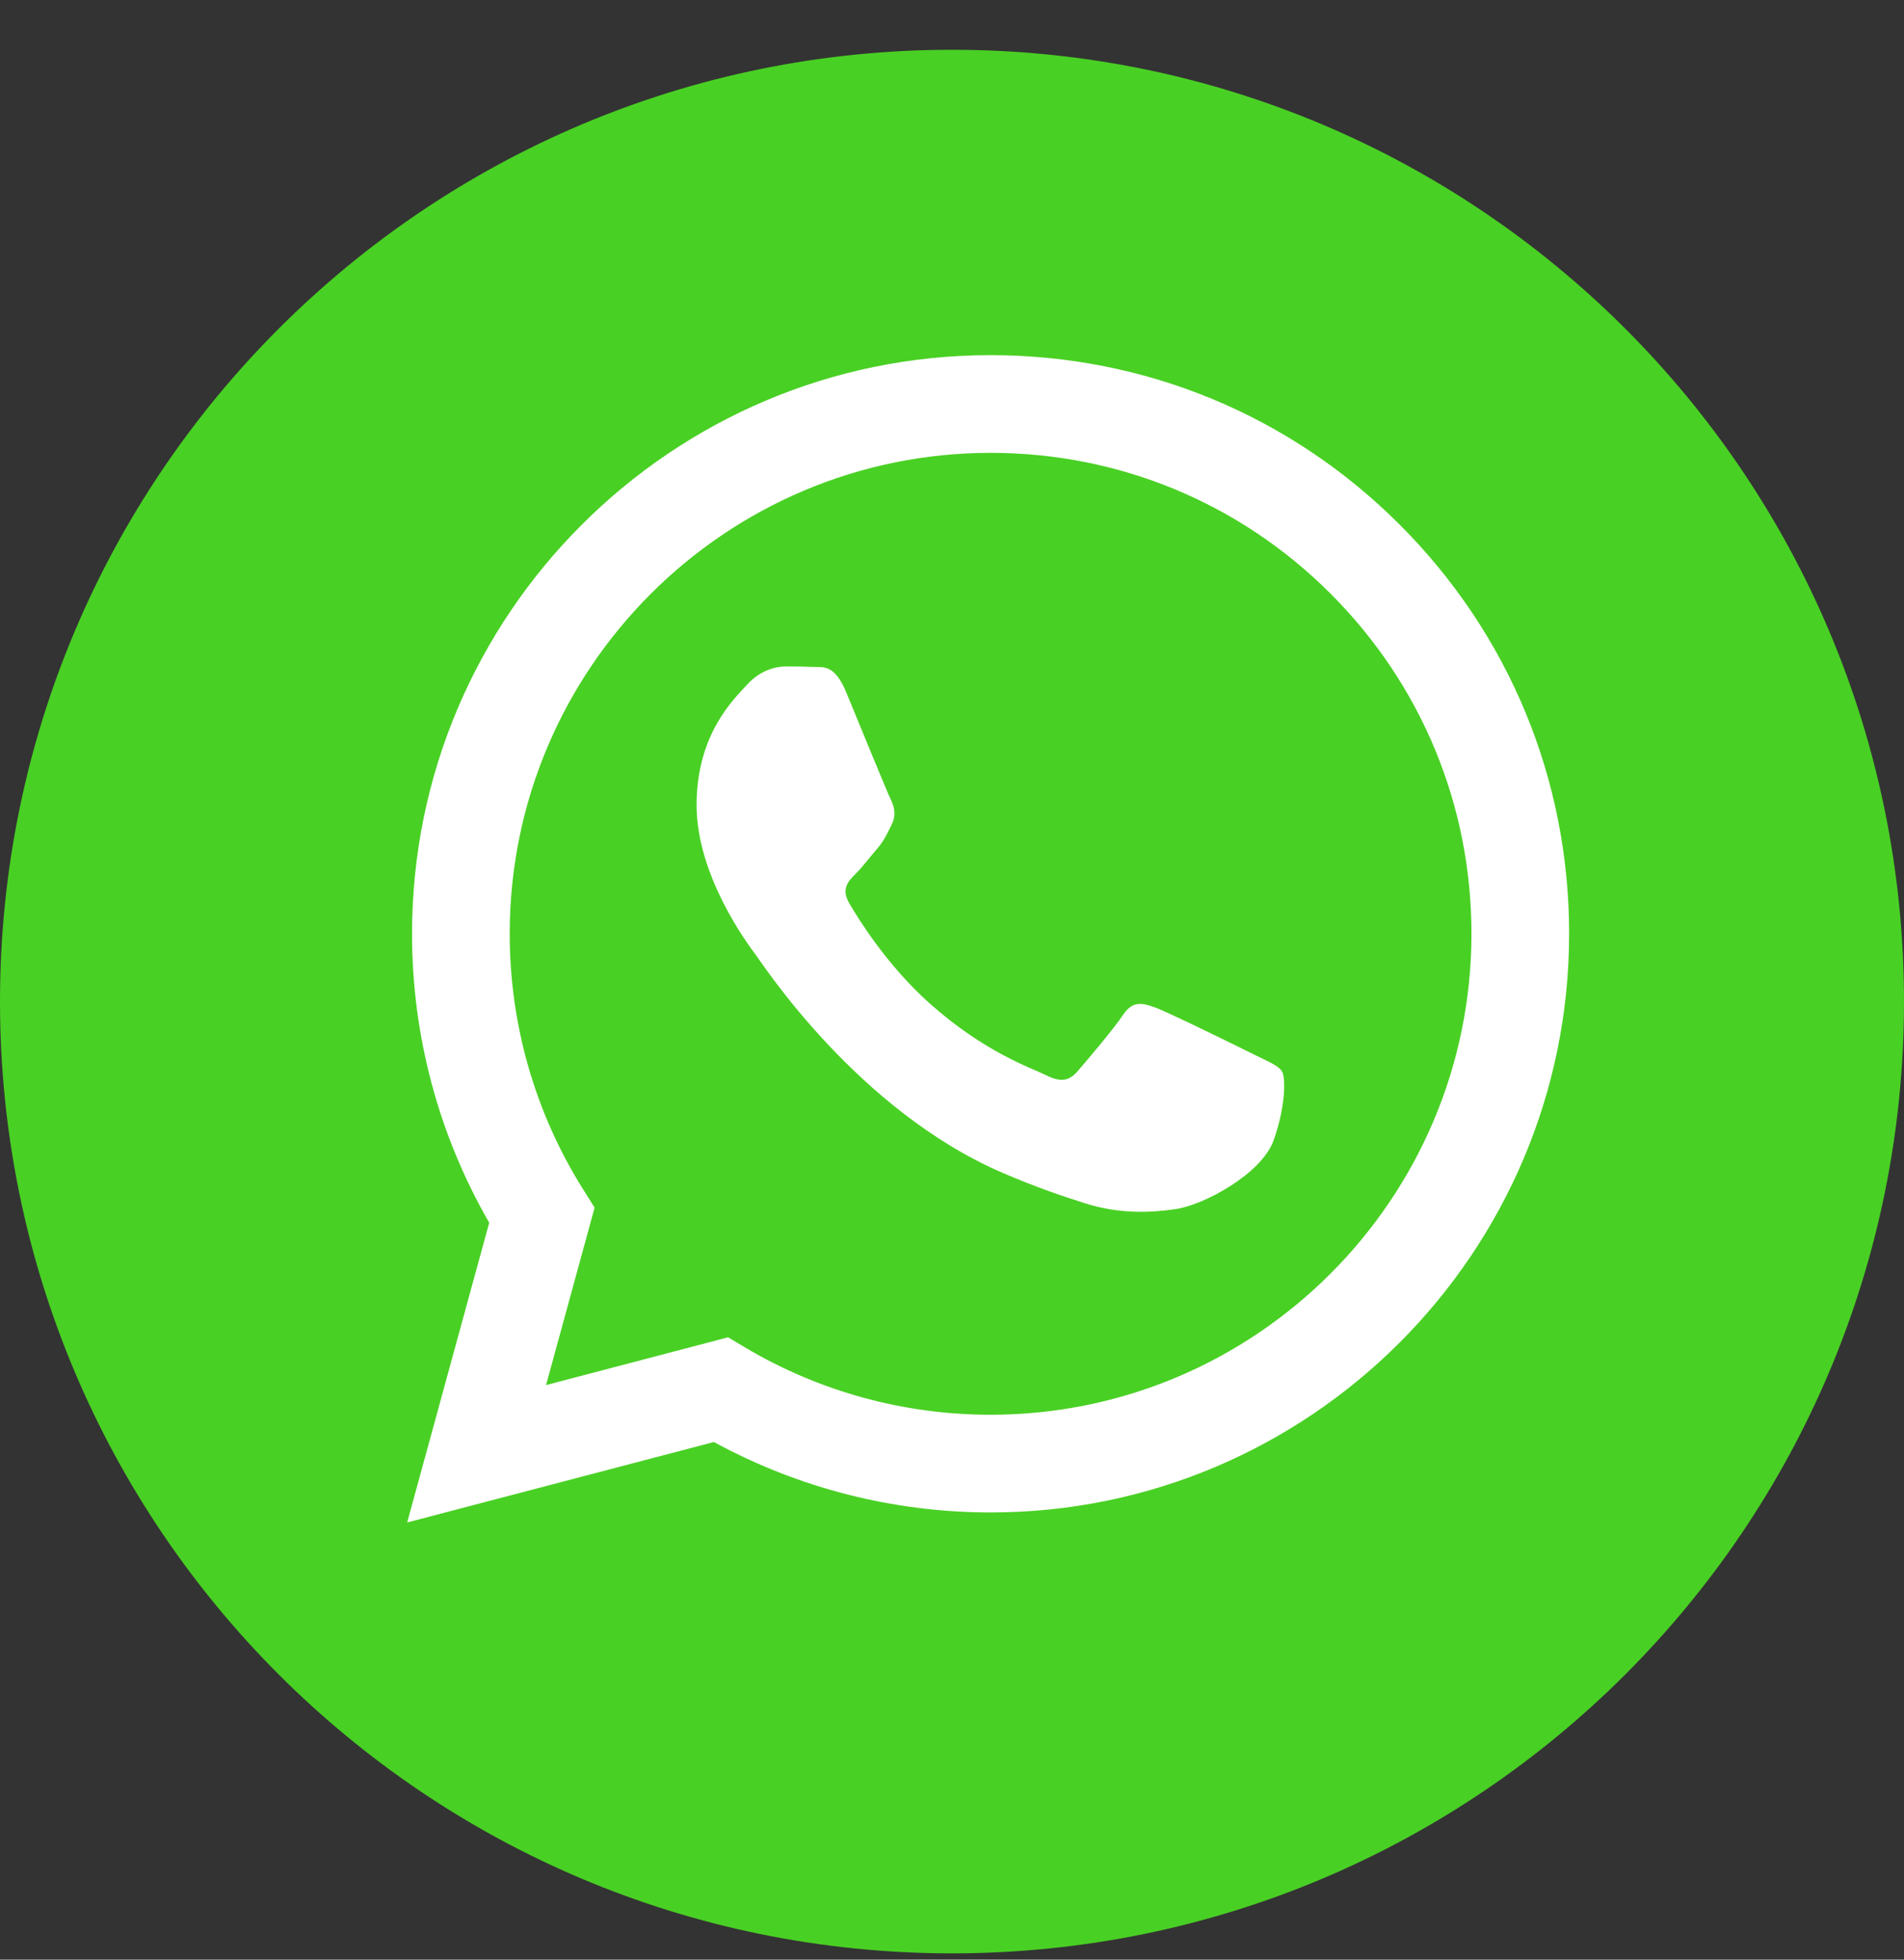 <?xml version="1.0" encoding="UTF-8"?> <svg xmlns="http://www.w3.org/2000/svg" width="34" height="35" viewBox="0 0 34 35" fill="none"><rect x="0" y="0" width="34" height="35" fill="#333333" stroke="none"/><ellipse cx="16.575" cy="17.464" rx="14.025" ry="14.025" fill="white"></ellipse><path d="M17.692 8.088C12.956 8.088 9.103 11.94 9.102 16.674C9.101 18.297 9.555 19.877 10.414 21.244L10.618 21.569L9.751 24.738L13.001 23.885L13.315 24.072C14.633 24.854 16.144 25.268 17.685 25.268H17.689C22.422 25.268 26.274 21.416 26.276 16.681C26.277 14.387 25.384 12.229 23.763 10.606C22.142 8.983 19.986 8.089 17.692 8.088ZM22.743 20.366C22.528 20.969 21.497 21.52 21.001 21.594C20.556 21.66 19.993 21.688 19.375 21.491C19 21.372 18.52 21.213 17.904 20.948C15.313 19.83 13.622 17.222 13.493 17.05C13.364 16.878 12.439 15.65 12.439 14.38C12.439 13.109 13.106 12.485 13.343 12.226C13.579 11.967 13.859 11.903 14.031 11.903C14.203 11.903 14.376 11.905 14.526 11.912C14.684 11.92 14.897 11.852 15.107 12.355C15.322 12.872 15.838 14.142 15.903 14.272C15.967 14.401 16.01 14.552 15.924 14.724C15.838 14.896 15.795 15.004 15.666 15.155C15.537 15.305 15.395 15.491 15.279 15.607C15.149 15.735 15.015 15.875 15.166 16.134C15.316 16.392 15.834 17.238 16.602 17.922C17.588 18.801 18.42 19.074 18.678 19.203C18.936 19.332 19.087 19.311 19.237 19.139C19.388 18.966 19.882 18.385 20.054 18.127C20.226 17.868 20.398 17.911 20.635 17.997C20.872 18.084 22.141 18.708 22.399 18.837C22.658 18.966 22.83 19.031 22.894 19.139C22.959 19.246 22.959 19.763 22.743 20.366Z" fill="#49D024"></path><path d="M17 0.889C7.611 0.889 0 8.5 0 17.889C0 27.277 7.611 34.888 17 34.888C26.389 34.888 34 27.277 34 17.889C34 8.5 26.389 0.889 17 0.889ZM17.689 27.013C17.689 27.013 17.689 27.013 17.689 27.013H17.685C15.955 27.012 14.257 26.578 12.748 25.755L7.271 27.192L8.736 21.838C7.832 20.271 7.356 18.494 7.358 16.673C7.359 10.977 11.994 6.343 17.689 6.343C20.453 6.344 23.047 7.42 24.997 9.373C26.948 11.325 28.022 13.921 28.02 16.682C28.018 22.378 23.383 27.013 17.689 27.013Z" fill="#49D024"></path></svg> 
